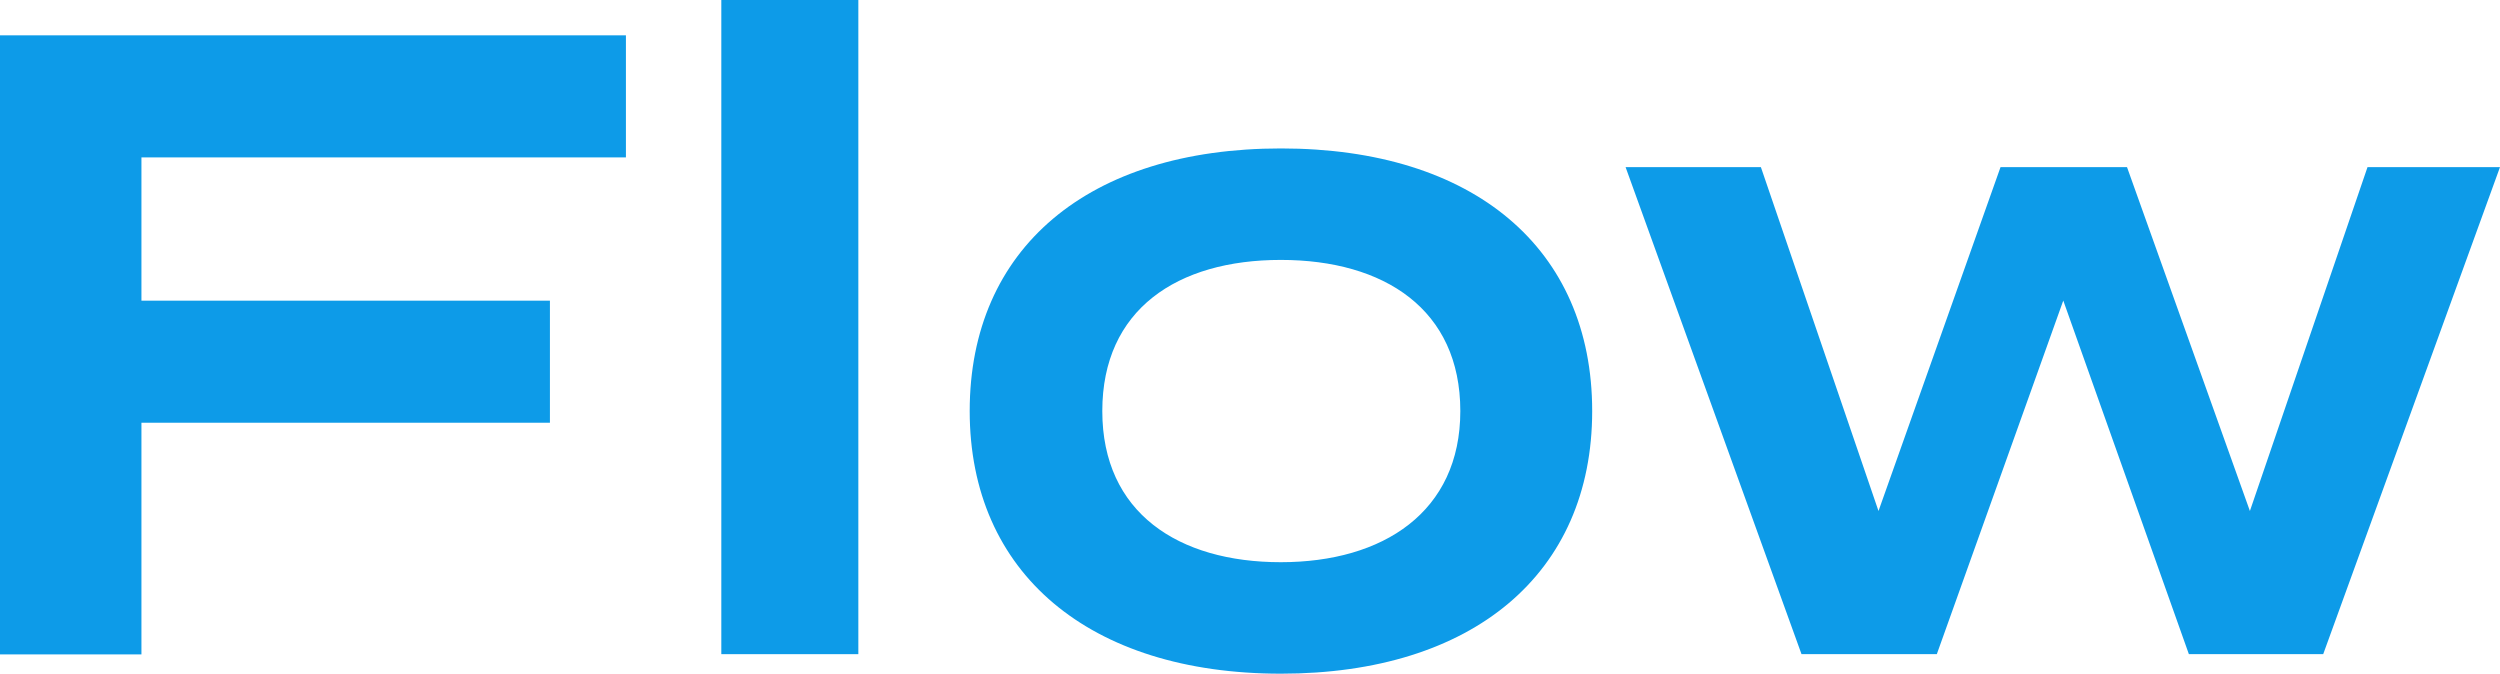 <?xml version="1.0" encoding="UTF-8"?>
<svg id="_レイヤー_2" data-name="レイヤー 2" xmlns="http://www.w3.org/2000/svg" viewBox="0 0 203.62 54.87">
  <defs>
    <style>
      .cls-1 {
        fill: #0d9be8;
      }
    </style>
  </defs>
  <g id="_レイヤー_1-2" data-name="レイヤー 1">
    <g>
      <path class="cls-1" d="M11.52,12.82v11.67h33.27v9.94H11.52v18.87H0V2.88h50.98v9.94H11.52Z"/>
      <path class="cls-1" d="M58.75,53.28V0h11.16v53.28h-11.16Z"/>
      <path class="cls-1" d="M78.98,33.48c0-13.25,9.65-21.39,25.35-21.39s25.35,8.14,25.35,21.39-9.72,21.39-25.35,21.39-25.35-8.21-25.35-21.39ZM118.94,33.48c0-8.28-6.19-12.31-14.62-12.31s-14.54,4.03-14.54,12.31,6.19,12.31,14.54,12.31,14.62-4.1,14.62-12.31Z"/>
      <path class="cls-1" d="M203.62,13.61l-14.4,39.67h-10.94l-10.23-28.8-10.3,28.8h-11.02l-14.33-39.67h11.02l9.58,28.01,9.94-28.01h10.3l10.01,28.01,9.58-28.01h10.8Z"/>
    </g>
  </g>
</svg>